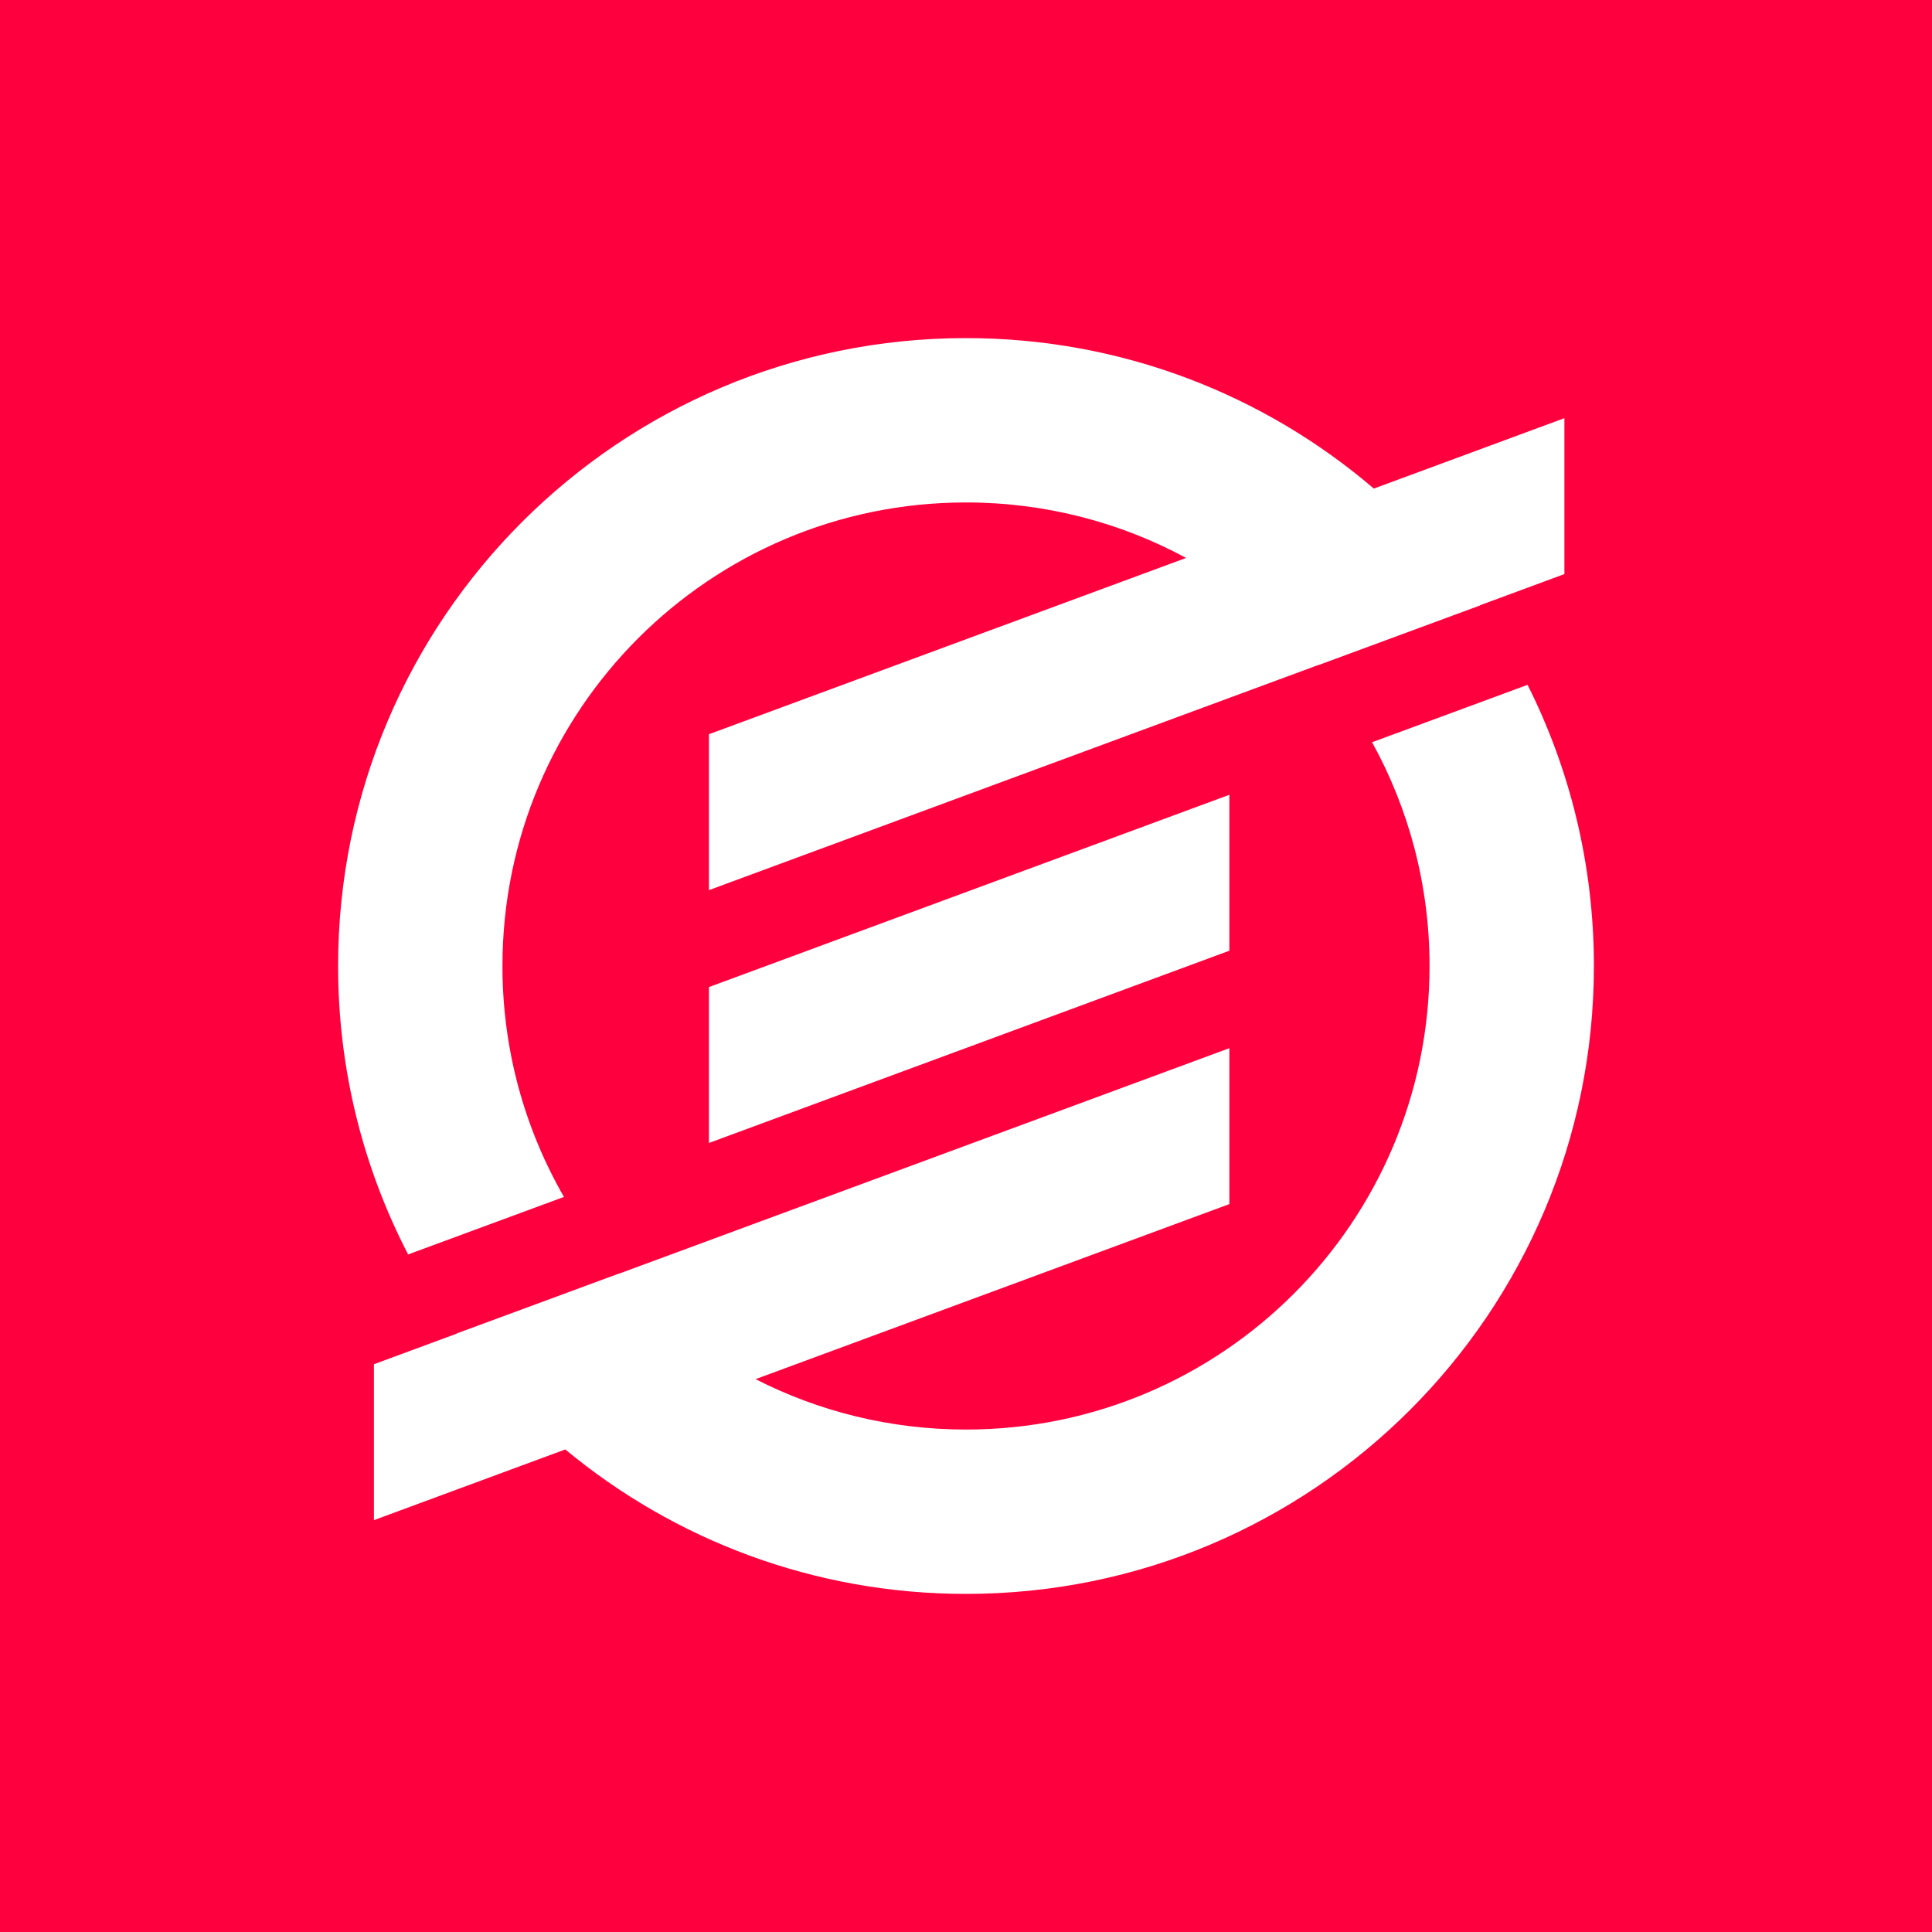 <svg width="400" height="400" viewBox="0 0 400 400" fill="none" xmlns="http://www.w3.org/2000/svg">
    <rect width="400" height="400" fill="#FF003E" />
    <path fill-rule="evenodd" clip-rule="evenodd"
        d="M330 200C330 271.797 271.797 330 200 330C168.464 330 139.55 318.771 117.04 300.092L77.416 314.732V282.45L94.593 276.104L94.569 276.071L128.179 263.662L128.201 263.687L254.53 217.013V249.295L156.434 285.538C169.508 292.21 184.314 295.973 200 295.973C253.005 295.973 295.973 253.005 295.973 200C295.973 183.2 291.657 167.409 284.072 153.674L316.269 141.787C325.055 159.3 330 179.072 330 200ZM70 200C70 221.531 75.234 241.839 84.499 259.721L116.764 247.809C108.661 233.733 104.027 217.408 104.027 200C104.027 146.995 146.995 104.027 200 104.027C216.492 104.027 232.013 108.187 245.569 115.514L146.779 152.013V184.295L272.98 137.669L273.001 137.694L306.442 125.348L306.419 125.315L323.893 118.859V86.577L284.439 101.154C261.723 81.73 232.231 70 200 70C128.203 70 70 128.203 70 200ZM146.779 204.362L254.53 164.553V196.835L146.779 236.644V204.362Z"
        fill="white" />
</svg>
    